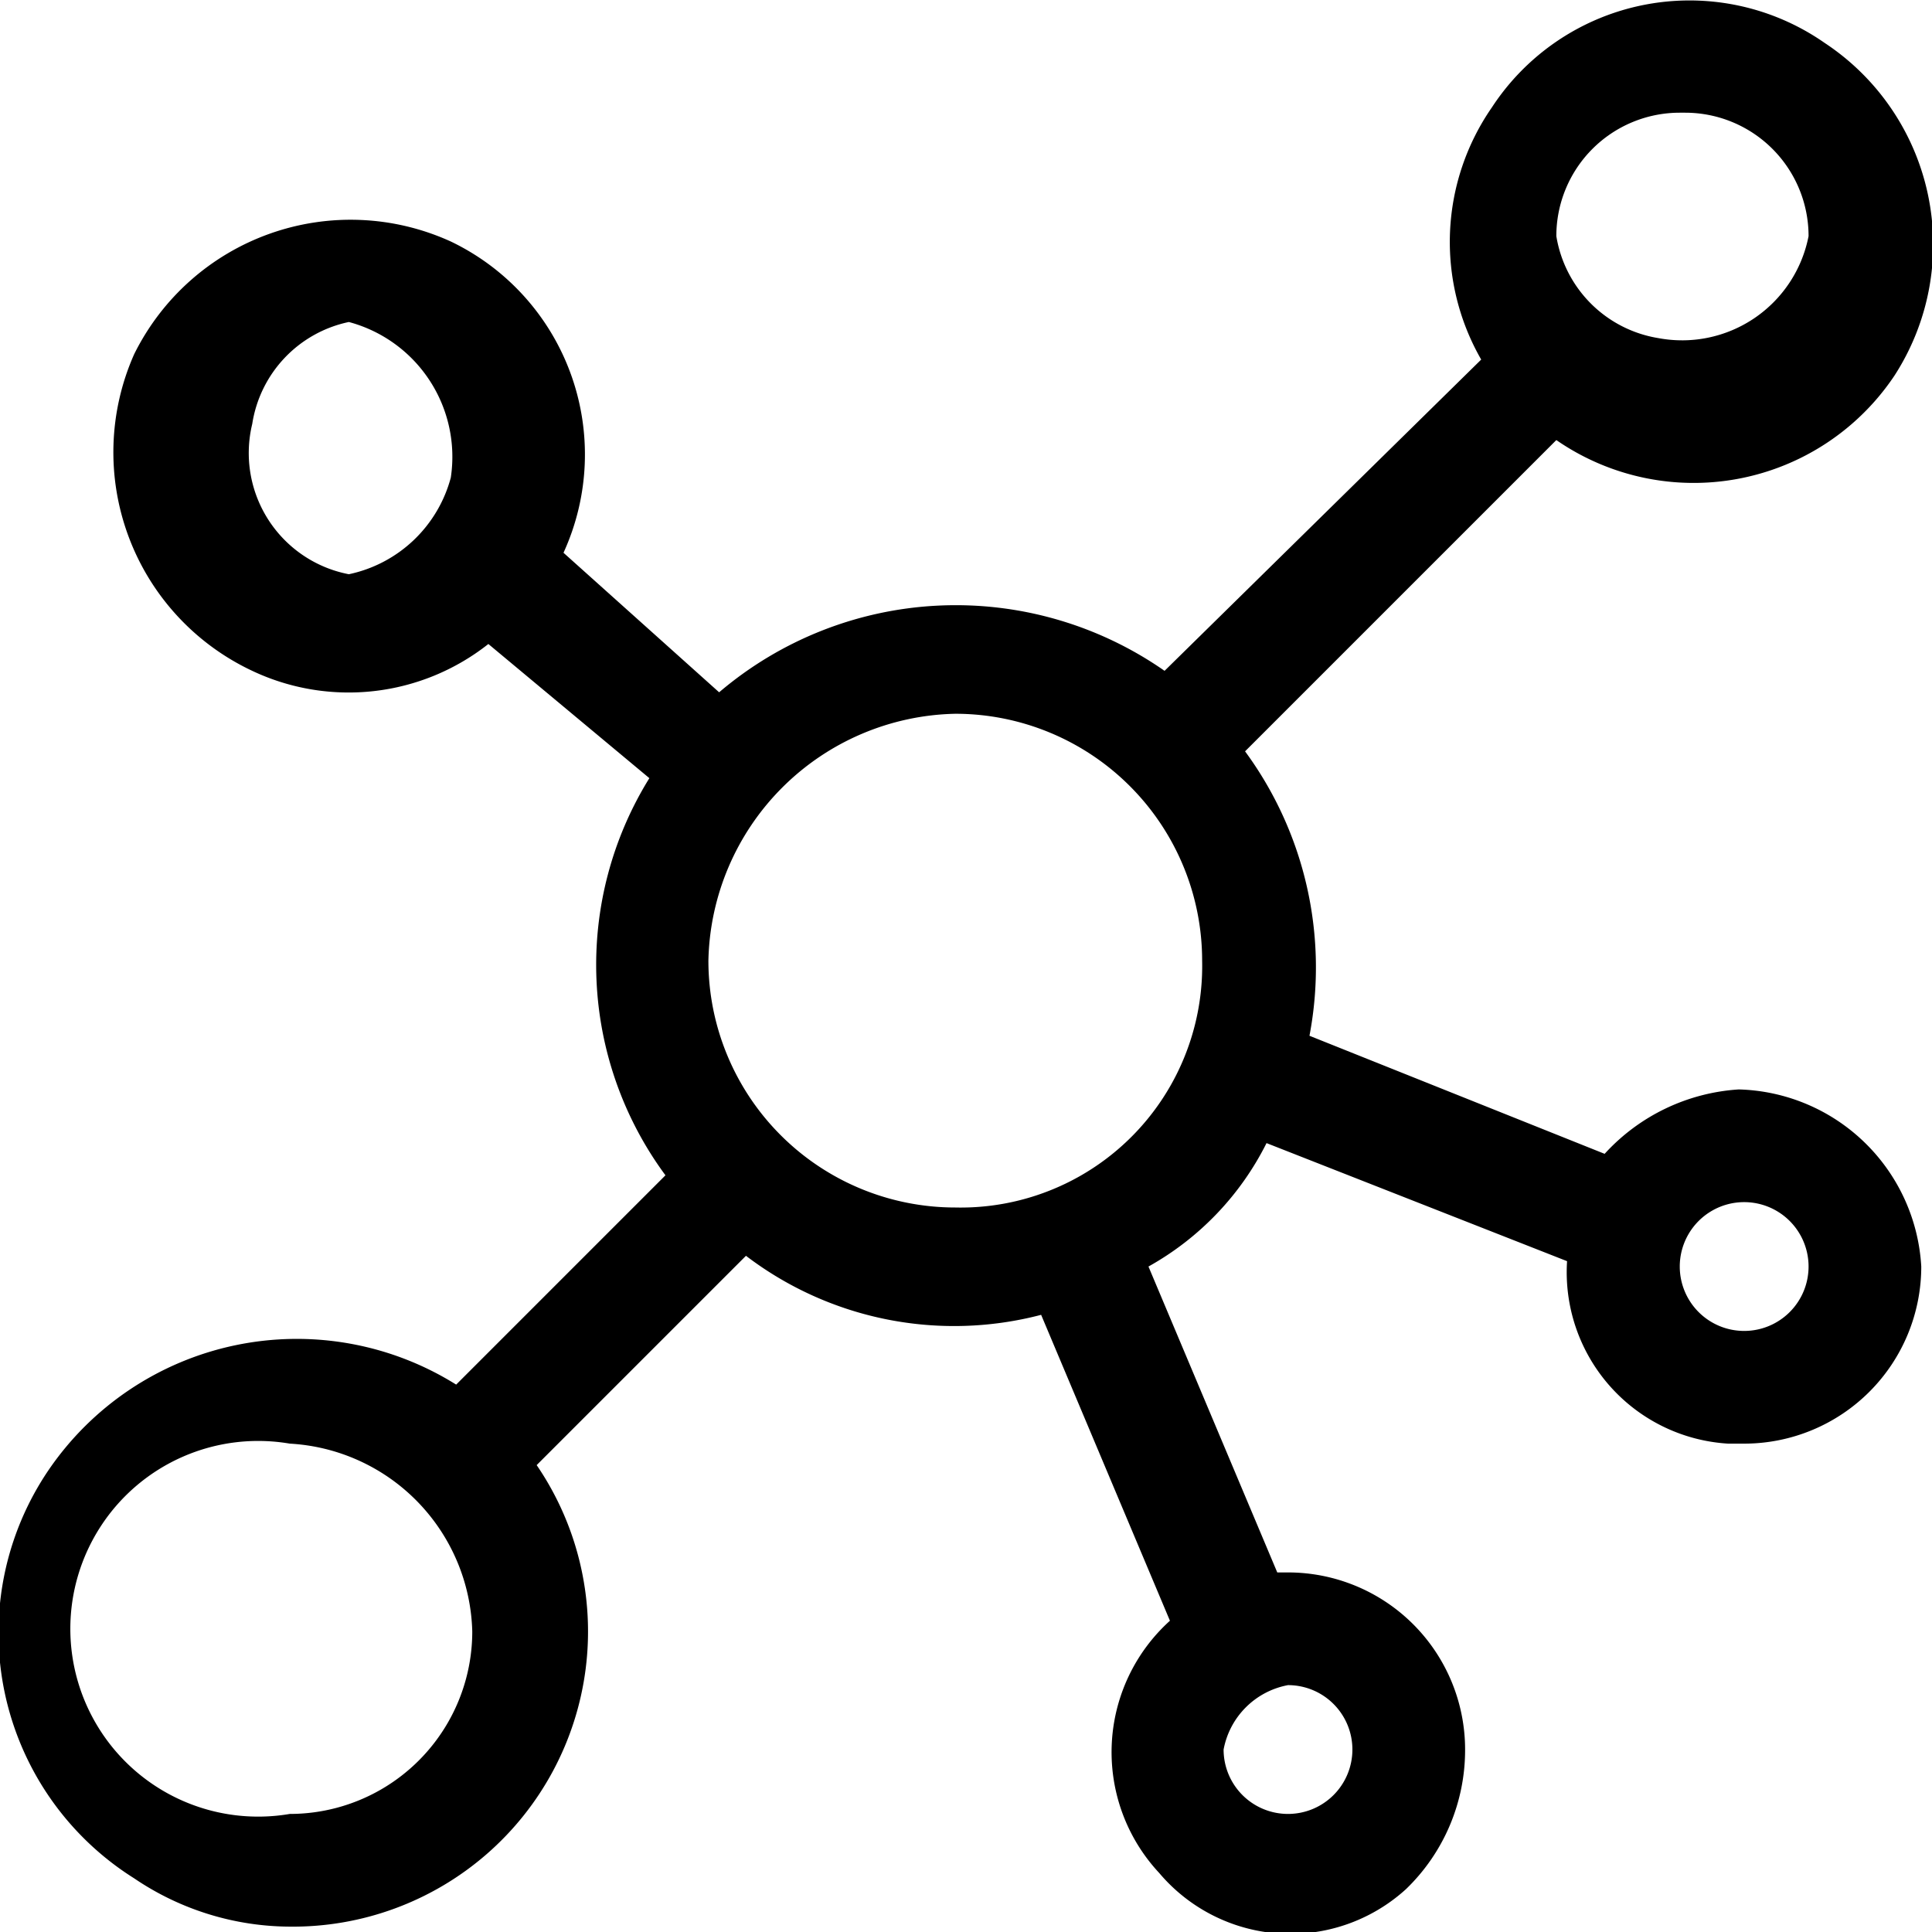 <svg xmlns="http://www.w3.org/2000/svg" viewBox="0 0 36 36"><path d="M29.9,21.5l-5.5-2.2A6.8,6.8,0,0,0,23.2,14L29,8.2A4.5,4.5,0,0,0,35.3,7,4.5,4.5,0,0,0,34,.8,4.4,4.4,0,0,0,27.8,2a4.4,4.4,0,0,0-.2,4.7l-5.9,5.8a6.8,6.8,0,0,0-8.3.4l-2.9-2.6A4.4,4.4,0,0,0,8.4,4.5,4.5,4.5,0,0,0,2.5,6.6a4.5,4.5,0,0,0,2.2,5.9A4.2,4.2,0,0,0,9.1,12l3,2.5a6.6,6.6,0,0,0,.3,7.4L8.5,25.8A5.6,5.6,0,0,0,.9,27.4,5.4,5.4,0,0,0,2.5,35a5.2,5.2,0,0,0,2.9.9A5.5,5.5,0,0,0,10,27.3l3.9-3.9a6.4,6.4,0,0,0,5.5,1.1l2.4,5.7a3.3,3.3,0,0,0-.2,4.7,3.2,3.2,0,0,0,4.6.3,3.6,3.6,0,0,0,1.1-2.6A3.3,3.3,0,0,0,24,29.3h-.2l-2.4-5.7a5.4,5.4,0,0,0,2.2-2.3l5.6,2.2a3.2,3.2,0,0,0,3,3.4h.3a3.3,3.3,0,0,0,3.3-3.3,3.5,3.5,0,0,0-3.4-3.3,3.7,3.7,0,0,0-2.5,1.2ZM31.4,2.1a2.3,2.3,0,0,1,2.3,2.3h0a2.4,2.4,0,0,1-2.8,1.9A2.3,2.3,0,0,1,29,4.4a2.3,2.3,0,0,1,2.3-2.3ZM6.5,10.7A2.3,2.3,0,0,1,4.7,7.9,2.3,2.3,0,0,1,6.5,6,2.6,2.6,0,0,1,8.4,8.9,2.5,2.5,0,0,1,6.5,10.7ZM5.4,33.8a3.5,3.5,0,1,1,0-6.9,3.6,3.6,0,0,1,3.4,3.5,3.4,3.4,0,0,1-3.4,3.4ZM24,31.4a1.2,1.2,0,0,1,1.2,1.2A1.2,1.2,0,0,1,24,33.8h0a1.2,1.2,0,0,1-1.2-1.2A1.5,1.5,0,0,1,24,31.4Zm-6.2-8.9a4.6,4.6,0,0,1-4.6-4.6,4.7,4.7,0,0,1,4.6-4.6,4.6,4.6,0,0,1,4.6,4.6,4.5,4.5,0,0,1-4.6,4.6Zm14.7,2.3a1.2,1.2,0,0,1-1.2-1.2,1.2,1.2,0,0,1,2.4,0A1.2,1.2,0,0,1,32.5,24.8Z"/></svg>